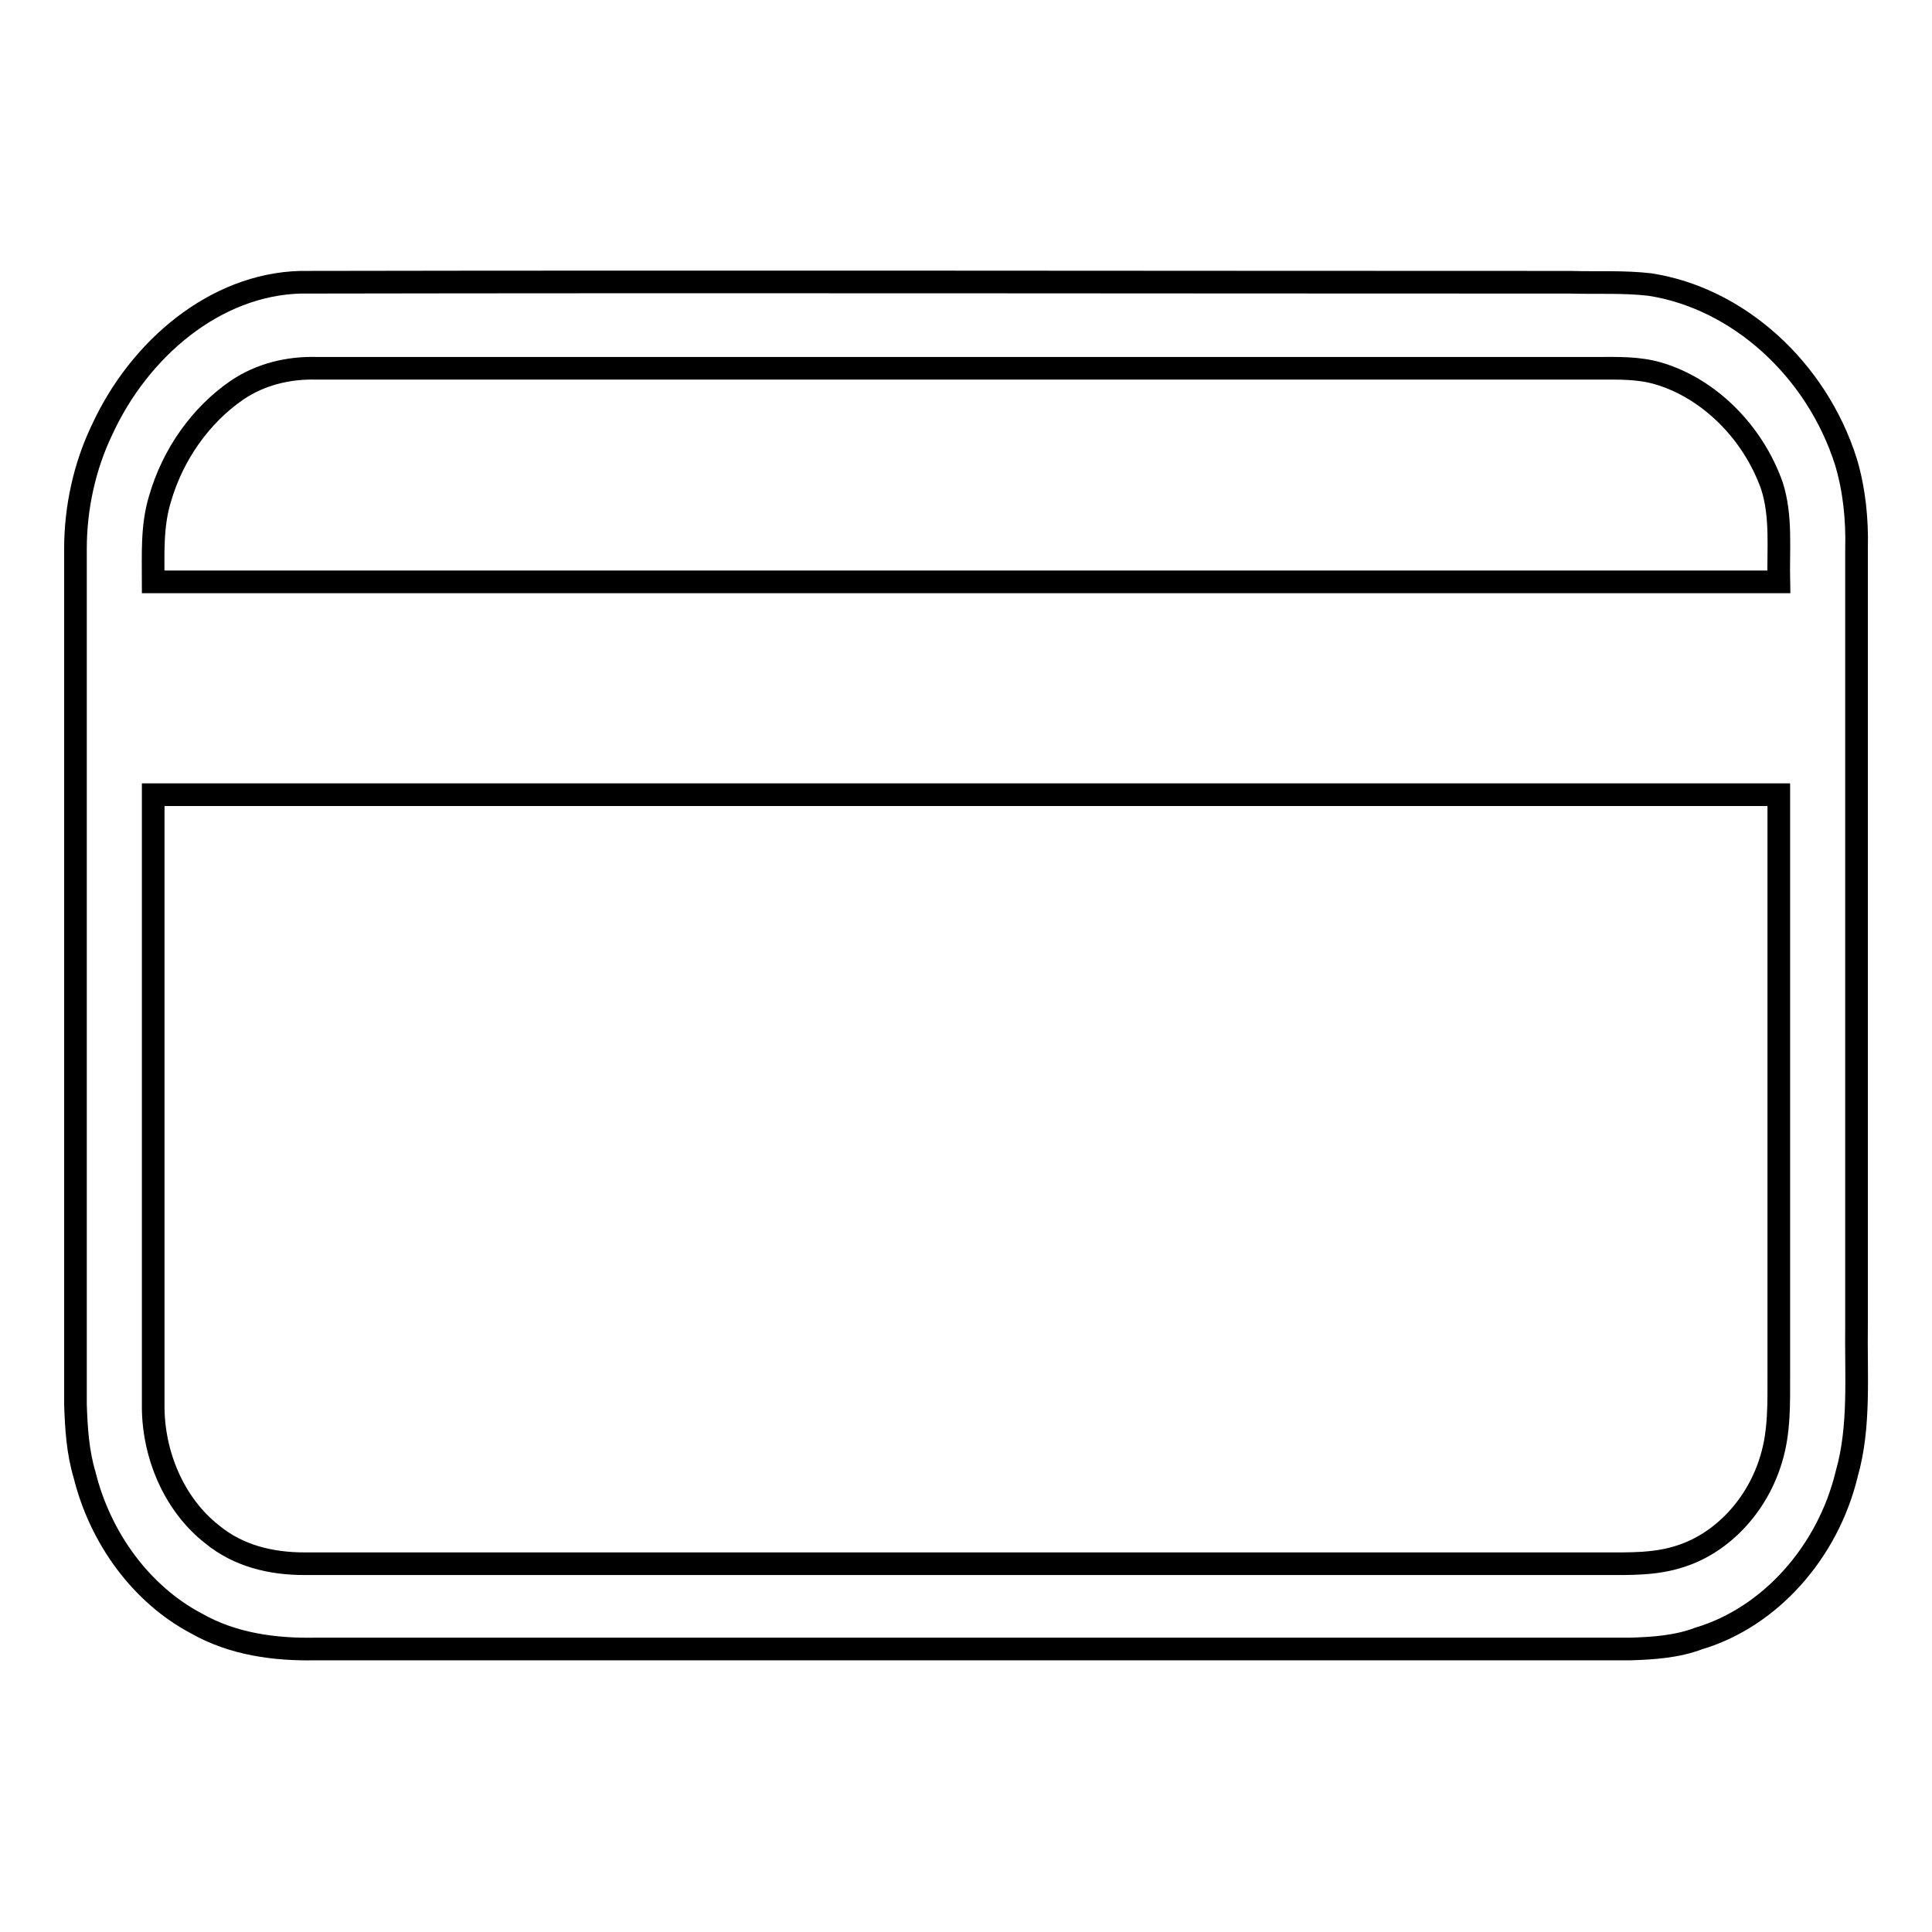 <?xml version="1.0" encoding="utf-8"?>
<!-- Svg Vector Icons : http://www.onlinewebfonts.com/icon -->
<!DOCTYPE svg PUBLIC "-//W3C//DTD SVG 1.1//EN" "http://www.w3.org/Graphics/SVG/1.1/DTD/svg11.dtd">
<svg version="1.1" xmlns="http://www.w3.org/2000/svg" xmlns:xlink="http://www.w3.org/1999/xlink" x="0px" y="0px" viewBox="0 0 256 256" enable-background="new 0 0 256 256" xml:space="preserve">
<g><g><path stroke-width="3" fill-opacity="0" stroke="#000000"  d="M246,175.5c0-34.3,0-68.5,0-102.8c0.1-3.9-0.3-7.8-1.4-11.5c-3.9-12.3-14.3-21.7-26-23.5c-3.5-0.4-7-0.2-10.5-0.3c-56.1,0-112.2-0.1-168.3,0C28.6,37.7,18.5,46.1,13.5,57C11.2,61.8,10,67.3,10,72.7c0,37.8,0,75.6,0,113.4c0.1,3.1,0.3,6.3,1.2,9.3c2.1,8.5,7.6,15.9,14.8,19.7c4.9,2.8,10.5,3.5,15.8,3.4c58.1,0,116.2,0,174.3,0c3-0.1,6.1-0.3,9-1.4c9.4-2.8,17.1-11.4,19.6-21.8C246.5,189,245.9,182.2,246,175.5z M234.7,193.3c-1.8,6.1-6.4,11.1-12,12.9c-3.3,1.1-6.7,1-10,1H40.3c-4.3,0-8.7-1-12.2-3.9c-5-3.9-7.9-10.6-7.8-17.3c0-26.9,0-53.8,0-80.7c71.8,0,143.6,0,215.4,0c0,25.6,0,51.2,0,76.8C235.7,185.9,235.8,189.7,234.7,193.3z M235.7,77.1c-71.8,0-143.6,0-215.4,0c0-3.7-0.2-7.4,0.9-11c1.7-5.9,5.4-11.1,10.2-14.4c3.1-2.1,6.8-3,10.5-2.9h169.8c2.7,0,5.4-0.1,8.1,0.7c6.7,2,12.5,7.8,15,14.9C236.1,68.5,235.6,72.8,235.7,77.1z"/></g></g>
</svg>